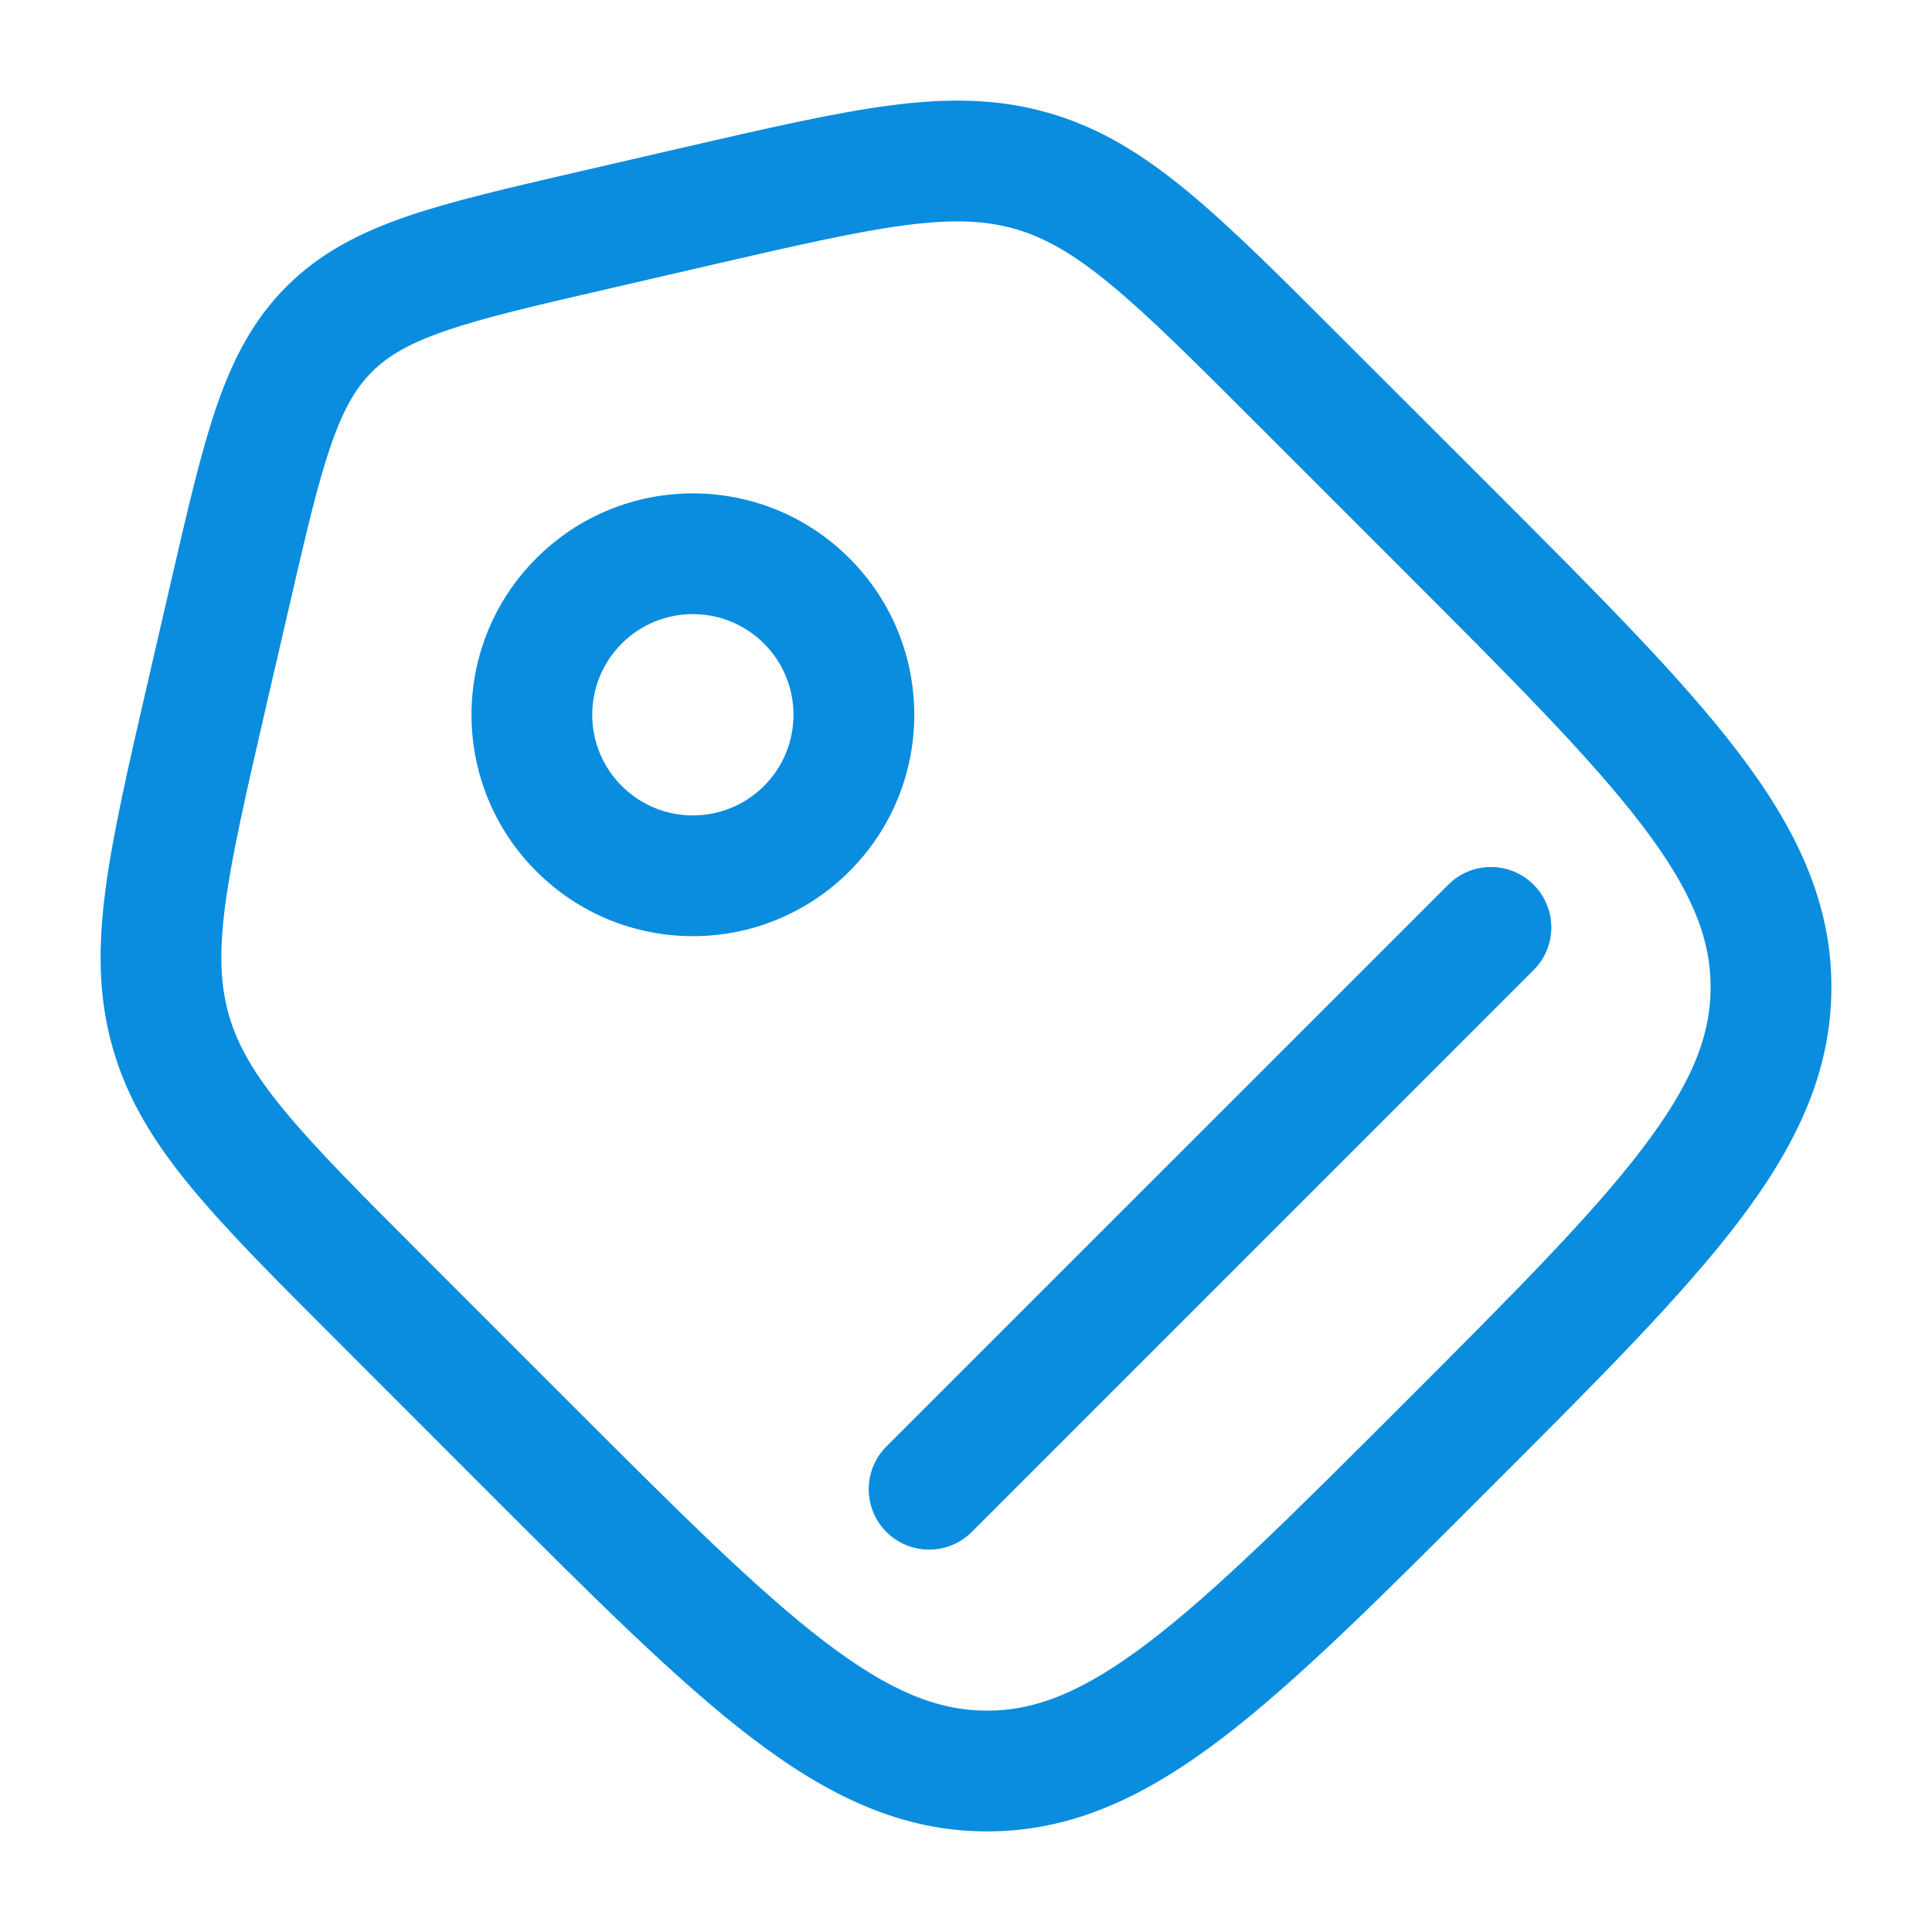 <?xml version="1.0" encoding="UTF-8"?>
<svg xmlns="http://www.w3.org/2000/svg" width="100pt" height="100pt" version="1.1" viewBox="0 0 100 100">
  <path d="m46.828 11.66c-2.559 0.34-5.719 1.066-10.215 2.102l-5.117 1.184c-3.797 0.875-6.41 1.48-8.406 2.168-1.926 0.66-3.019 1.312-3.84 2.137-0.824 0.82-1.477 1.914-2.137 3.84-0.688 1.996-1.293 4.609-2.168 8.406l-1.184 5.117c-1.035 4.496-1.762 7.656-2.102 10.215-0.328 2.492-0.25 4.176 0.188 5.711 0.441 1.531 1.27 3.004 2.871 4.941 1.641 1.992 3.93 4.285 7.191 7.547l7.625 7.625c5.664 5.664 9.695 9.684 13.16 12.328 3.394 2.59 5.875 3.562 8.398 3.562s5.004-0.973 8.395-3.562c3.469-2.644 7.496-6.664 13.164-12.328 5.664-5.668 9.684-9.695 12.328-13.164 2.59-3.391 3.562-5.871 3.562-8.395s-0.973-5.004-3.562-8.398c-2.644-3.465-6.664-7.496-12.328-13.16l-7.625-7.625c-3.262-3.262-5.555-5.551-7.547-7.191-1.938-1.602-3.41-2.43-4.941-2.871-1.535-0.438-3.219-0.516-5.711-0.188zm-0.82-6.195c2.988-0.395 5.609-0.383 8.254 0.375 2.644 0.758 4.871 2.137 7.199 4.059 2.246 1.855 4.75 4.356 7.875 7.484l7.902 7.898c5.461 5.461 9.781 9.785 12.711 13.625 3.012 3.949 4.844 7.746 4.844 12.188 0 4.438-1.832 8.238-4.844 12.188-2.93 3.84-7.25 8.16-12.711 13.621l-0.336 0.336c-5.461 5.461-9.781 9.781-13.621 12.711-3.949 3.012-7.75 4.844-12.188 4.844-4.441 0-8.238-1.832-12.188-4.844-3.84-2.93-8.164-7.25-13.625-12.711l-7.898-7.902c-3.129-3.125-5.629-5.629-7.484-7.875-1.922-2.328-3.301-4.555-4.059-7.199-0.758-2.644-0.77-5.266-0.375-8.254 0.383-2.891 1.18-6.34 2.172-10.648l1.254-5.43c0.832-3.594 1.508-6.527 2.309-8.867 0.84-2.445 1.898-4.5 3.629-6.234 1.734-1.73 3.789-2.789 6.234-3.629 2.34-0.801 5.273-1.477 8.867-2.309l5.43-1.254c4.309-0.992 7.758-1.789 10.648-2.172zm-6.461 27.848c-2.035-2.035-5.332-2.035-7.367 0-2.035 2.035-2.035 5.332 0 7.367 2.035 2.035 5.332 2.035 7.367 0 2.031-2.035 2.031-5.332 0-7.367zm-11.785-4.418c4.473-4.477 11.73-4.477 16.203 0 4.477 4.473 4.477 11.73 0 16.203-4.473 4.477-11.73 4.477-16.203 0-4.477-4.473-4.477-11.73 0-16.203zm51.617 16.898c1.223 1.219 1.223 3.199 0 4.418l-29.078 29.082c-1.223 1.219-3.199 1.219-4.422 0-1.219-1.223-1.219-3.199 0-4.422l29.082-29.078c1.219-1.223 3.199-1.223 4.418 0z" fill="#0a8dde" fill-rule="evenodd"></path>
</svg>
